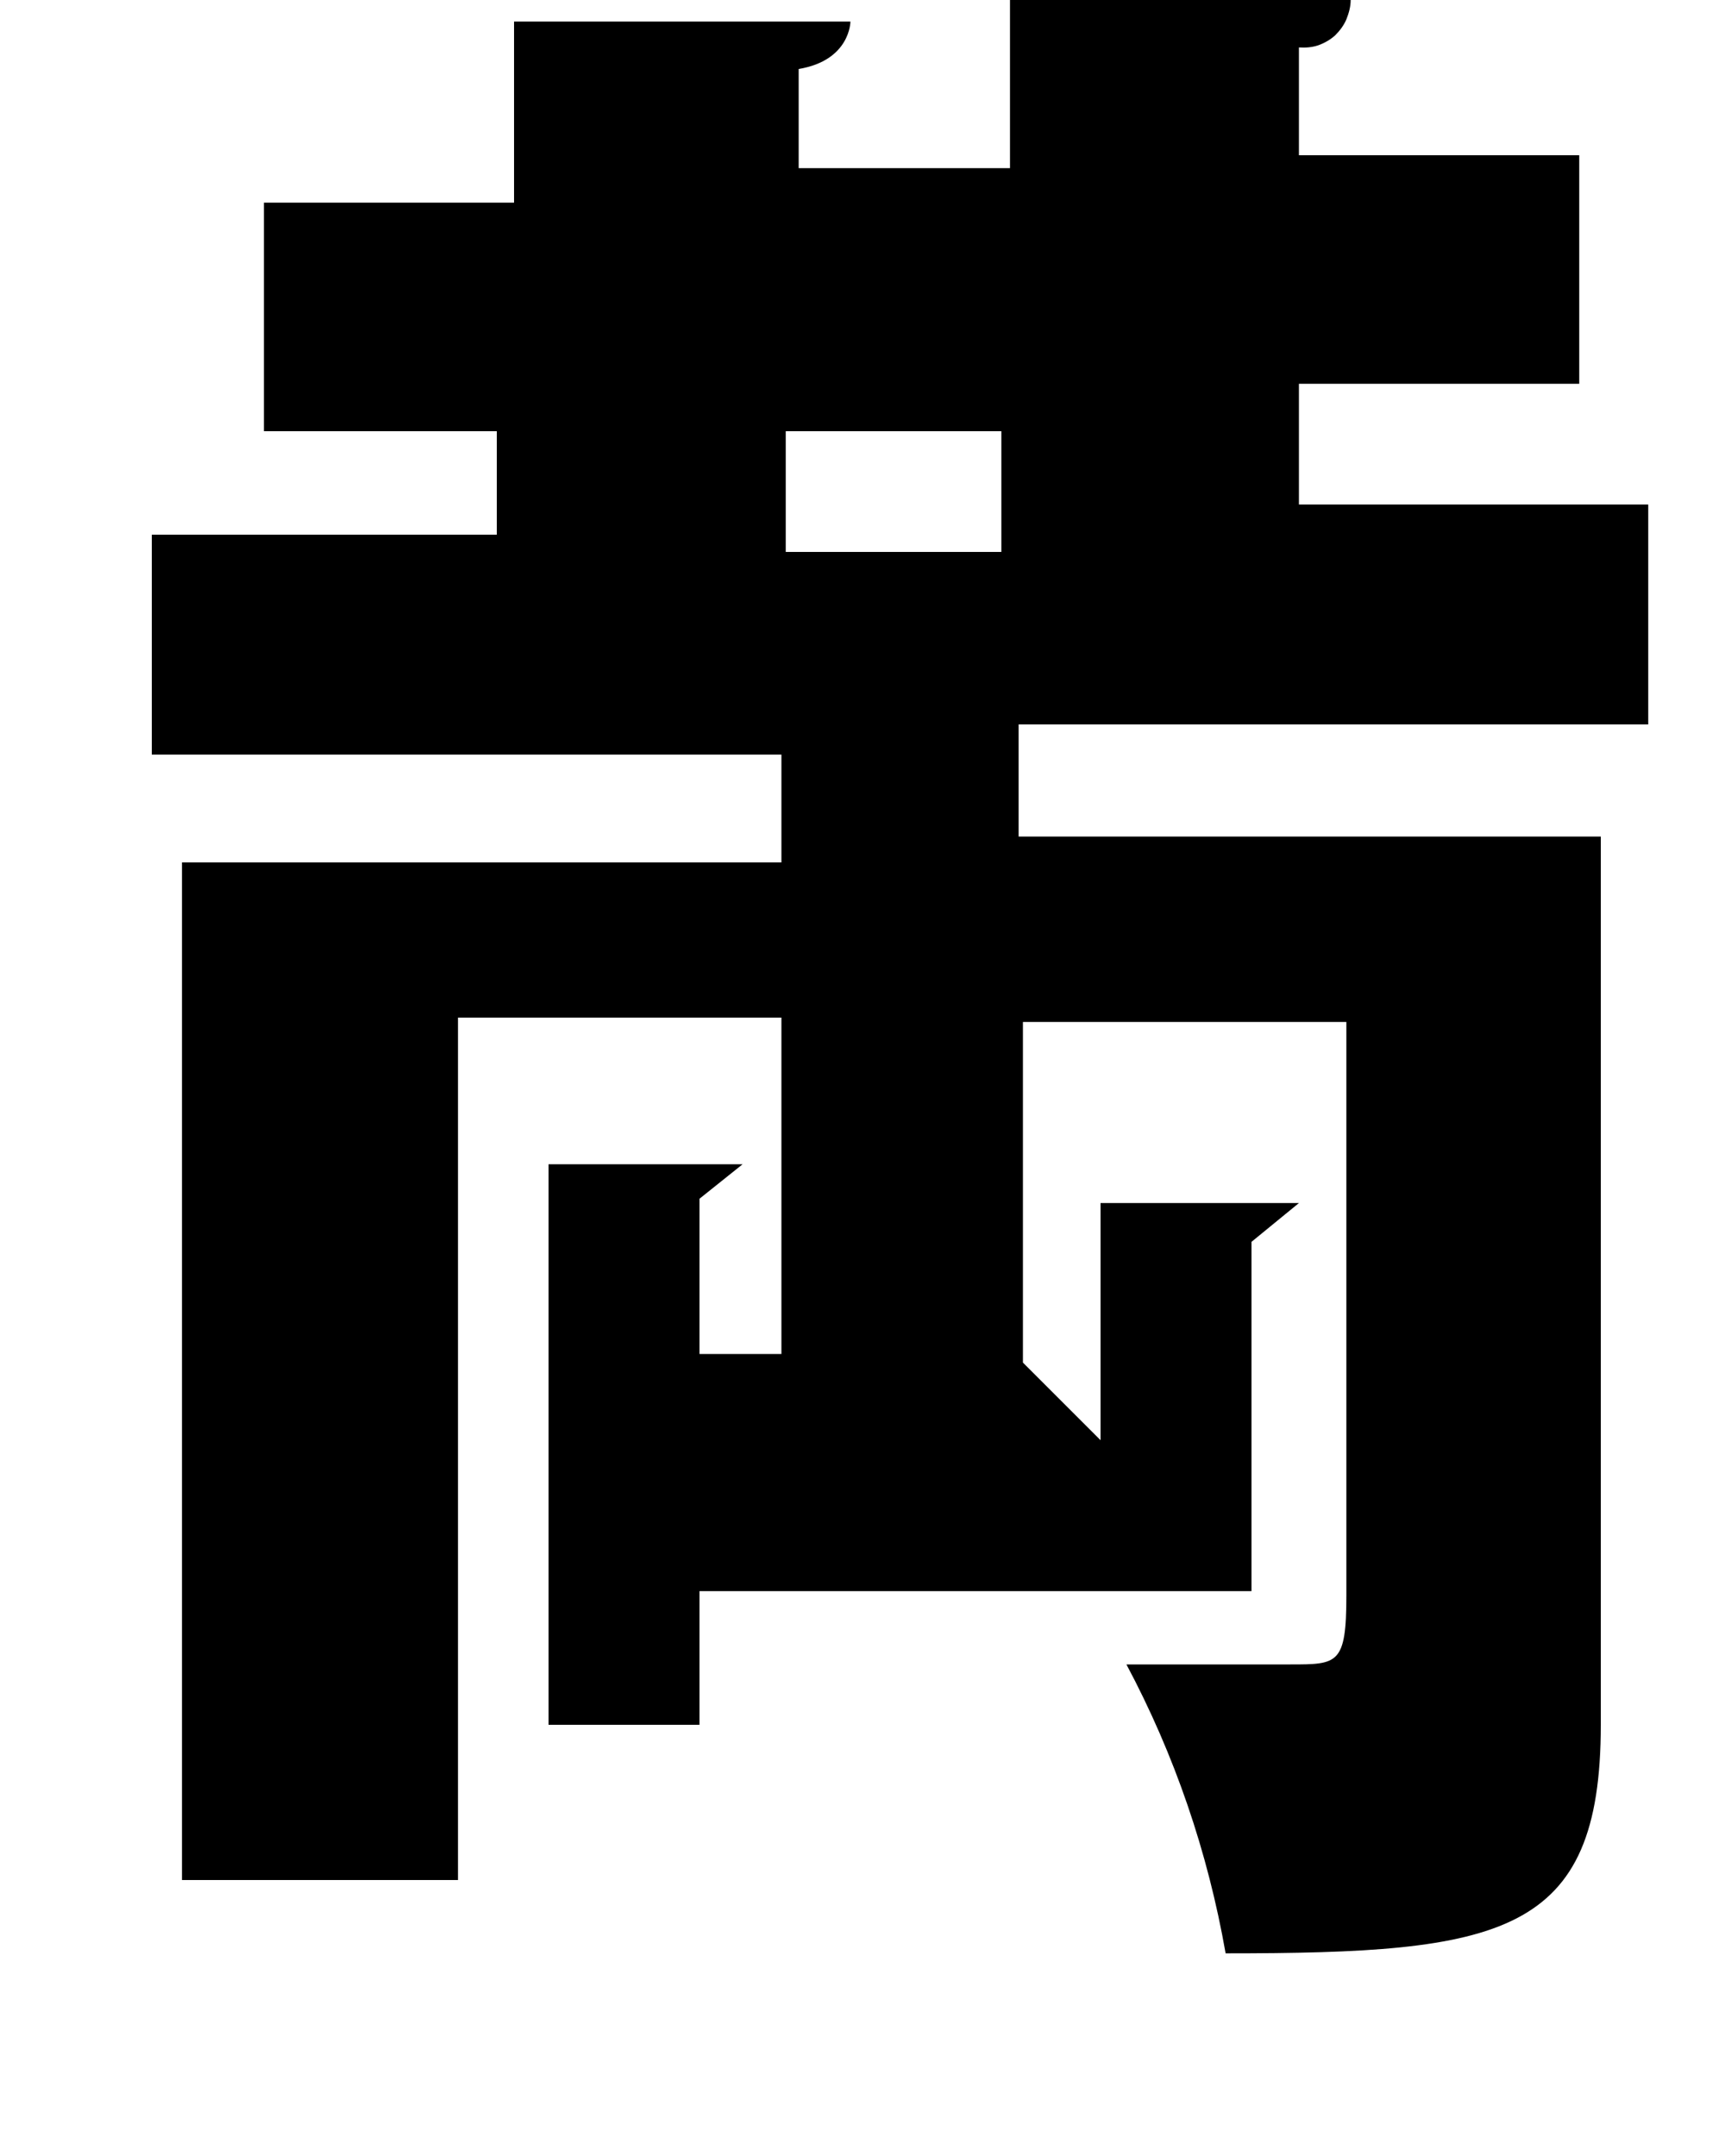 <svg width="4" height="5" viewBox="0 0 4 5" fill="none" xmlns="http://www.w3.org/2000/svg">
<path d="M2.552 3.34V2.79H3.012L2.902 2.88V3.69H1.622V4H1.272V2.7H1.722L1.622 2.78V3.14H1.812V2.36H1.062V4.36H0.422V2H1.812V1.75H0.352V1.24H1.152V1H0.612V0.47H1.192V0.05H1.972C1.972 0.05 1.972 0.14 1.852 0.16V0.39H2.342V0H3.132C3.132 0.015 3.128 0.03 3.122 0.045C3.116 0.059 3.107 0.071 3.096 0.082C3.085 0.092 3.071 0.1 3.057 0.105C3.042 0.11 3.027 0.111 3.012 0.11V0.36H3.662V0.89H3.012V1.17H3.822V1.68H2.362V1.94H3.712V4C3.712 4.49 3.482 4.53 2.842 4.53C2.801 4.296 2.724 4.07 2.612 3.86H2.992C3.102 3.86 3.122 3.86 3.122 3.7V2.37H2.372V3.16L2.552 3.34ZM1.822 1V1.28H2.322V1H1.822Z" fill="black"/>
</svg>
